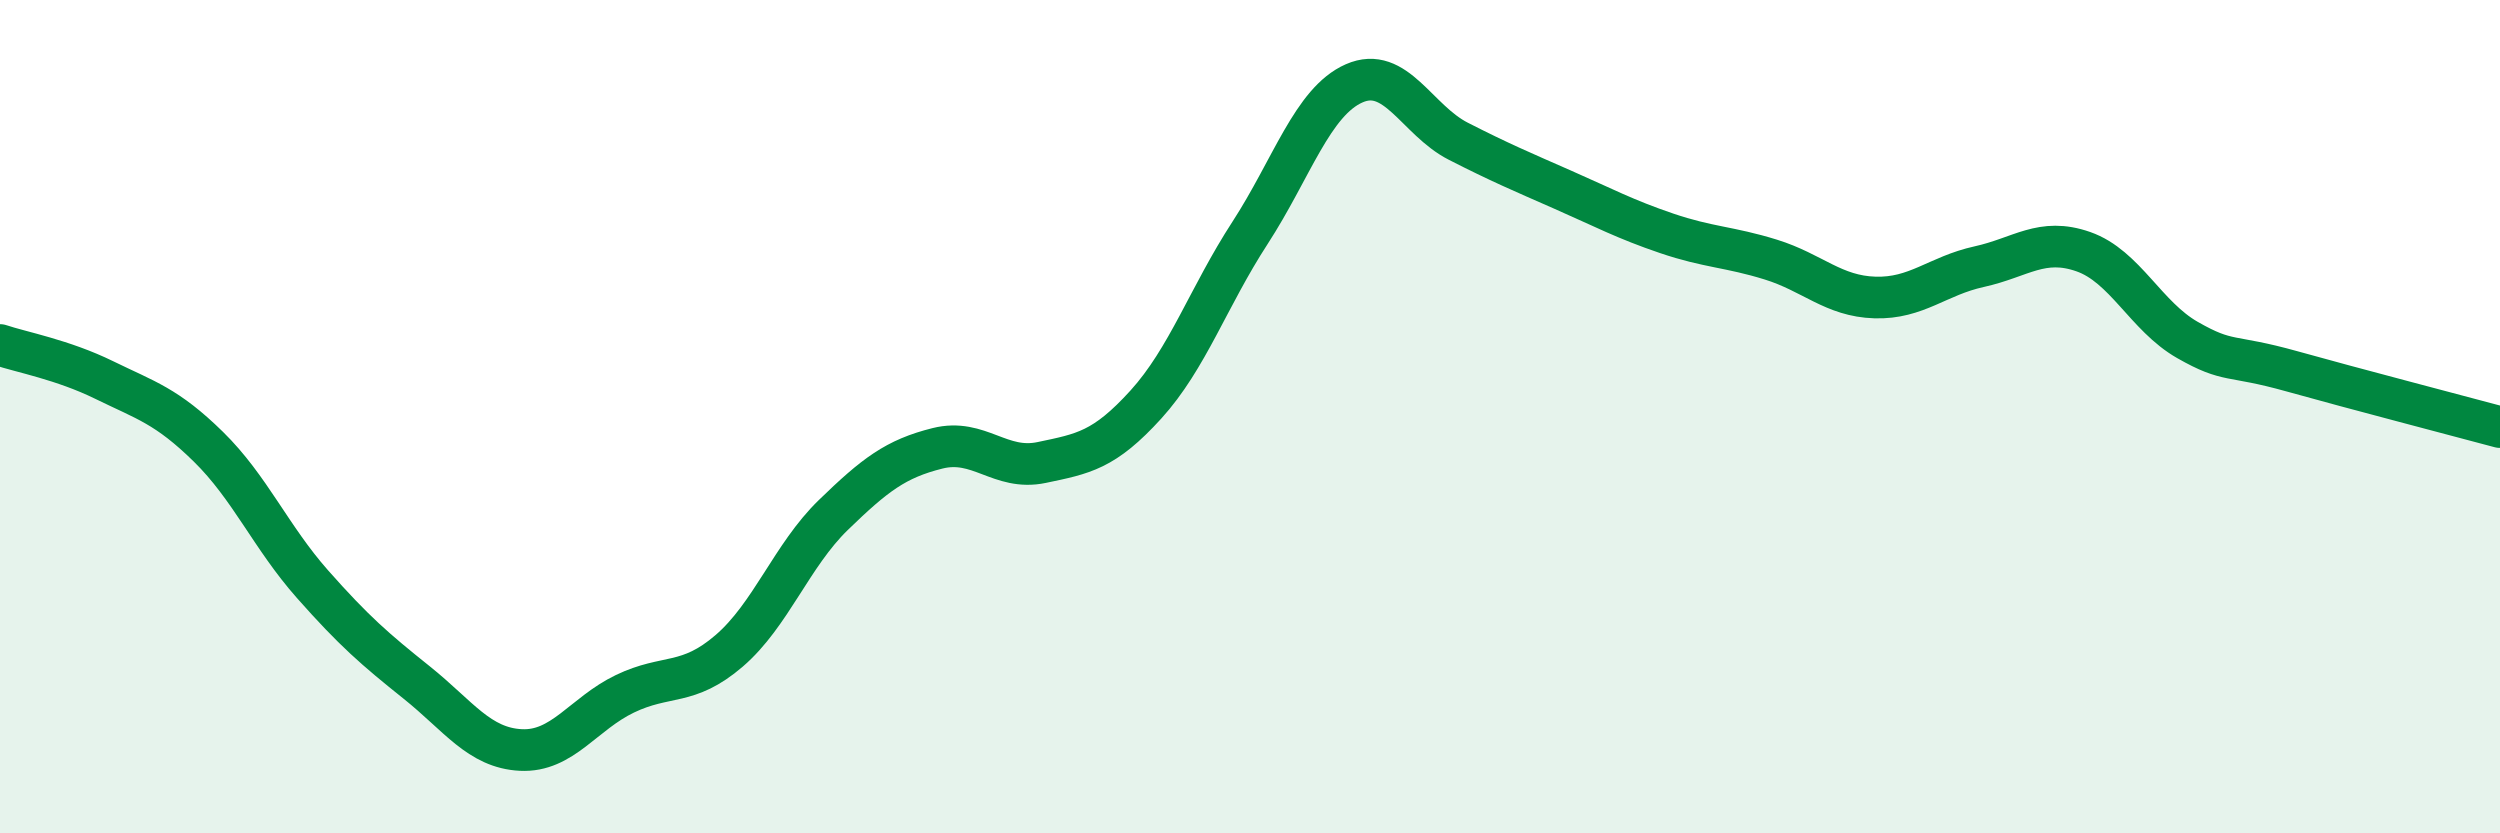
    <svg width="60" height="20" viewBox="0 0 60 20" xmlns="http://www.w3.org/2000/svg">
      <path
        d="M 0,8.28 C 0.5,8.45 1.5,8.63 2.5,9.12 C 3.5,9.61 4,9.74 5,10.72 C 6,11.7 6.5,12.89 7.5,14.02 C 8.5,15.15 9,15.58 10,16.38 C 11,17.18 11.5,17.95 12.5,18 C 13.5,18.05 14,17.13 15,16.65 C 16,16.17 16.5,16.48 17.5,15.62 C 18.5,14.76 19,13.33 20,12.36 C 21,11.39 21.5,11.01 22.5,10.76 C 23.5,10.51 24,11.31 25,11.1 C 26,10.89 26.5,10.81 27.5,9.71 C 28.5,8.61 29,7.13 30,5.59 C 31,4.05 31.5,2.44 32.5,2 C 33.5,1.56 34,2.88 35,3.39 C 36,3.9 36.5,4.11 37.5,4.55 C 38.5,4.99 39,5.26 40,5.6 C 41,5.94 41.5,5.92 42.5,6.23 C 43.5,6.54 44,7.11 45,7.14 C 46,7.17 46.5,6.62 47.5,6.4 C 48.5,6.18 49,5.69 50,6.04 C 51,6.39 51.5,7.59 52.5,8.16 C 53.5,8.73 53.5,8.49 55,8.91 C 56.5,9.33 59,9.98 60,10.25L60 20L0 20Z"
        fill="#008740"
        opacity="0.1"
        stroke-linecap="round"
        stroke-linejoin="round"
      />
      <path
        d="M 0,8.28 C 0.5,8.45 1.5,8.63 2.5,9.12 C 3.5,9.61 4,9.74 5,10.72 C 6,11.7 6.5,12.89 7.5,14.02 C 8.5,15.15 9,15.58 10,16.38 C 11,17.18 11.5,17.95 12.5,18 C 13.5,18.05 14,17.13 15,16.65 C 16,16.17 16.5,16.48 17.5,15.62 C 18.5,14.76 19,13.33 20,12.36 C 21,11.39 21.5,11.01 22.5,10.76 C 23.5,10.51 24,11.31 25,11.1 C 26,10.89 26.5,10.81 27.5,9.71 C 28.5,8.61 29,7.13 30,5.59 C 31,4.05 31.5,2.44 32.5,2 C 33.5,1.56 34,2.88 35,3.39 C 36,3.9 36.5,4.11 37.5,4.55 C 38.5,4.99 39,5.26 40,5.6 C 41,5.94 41.5,5.92 42.5,6.23 C 43.5,6.54 44,7.11 45,7.14 C 46,7.17 46.5,6.62 47.5,6.4 C 48.5,6.18 49,5.69 50,6.04 C 51,6.39 51.5,7.59 52.5,8.16 C 53.5,8.73 53.5,8.49 55,8.91 C 56.5,9.33 59,9.98 60,10.25"
        stroke="#008740"
        stroke-width="1"
        fill="none"
        stroke-linecap="round"
        stroke-linejoin="round"
      />
    </svg>
  